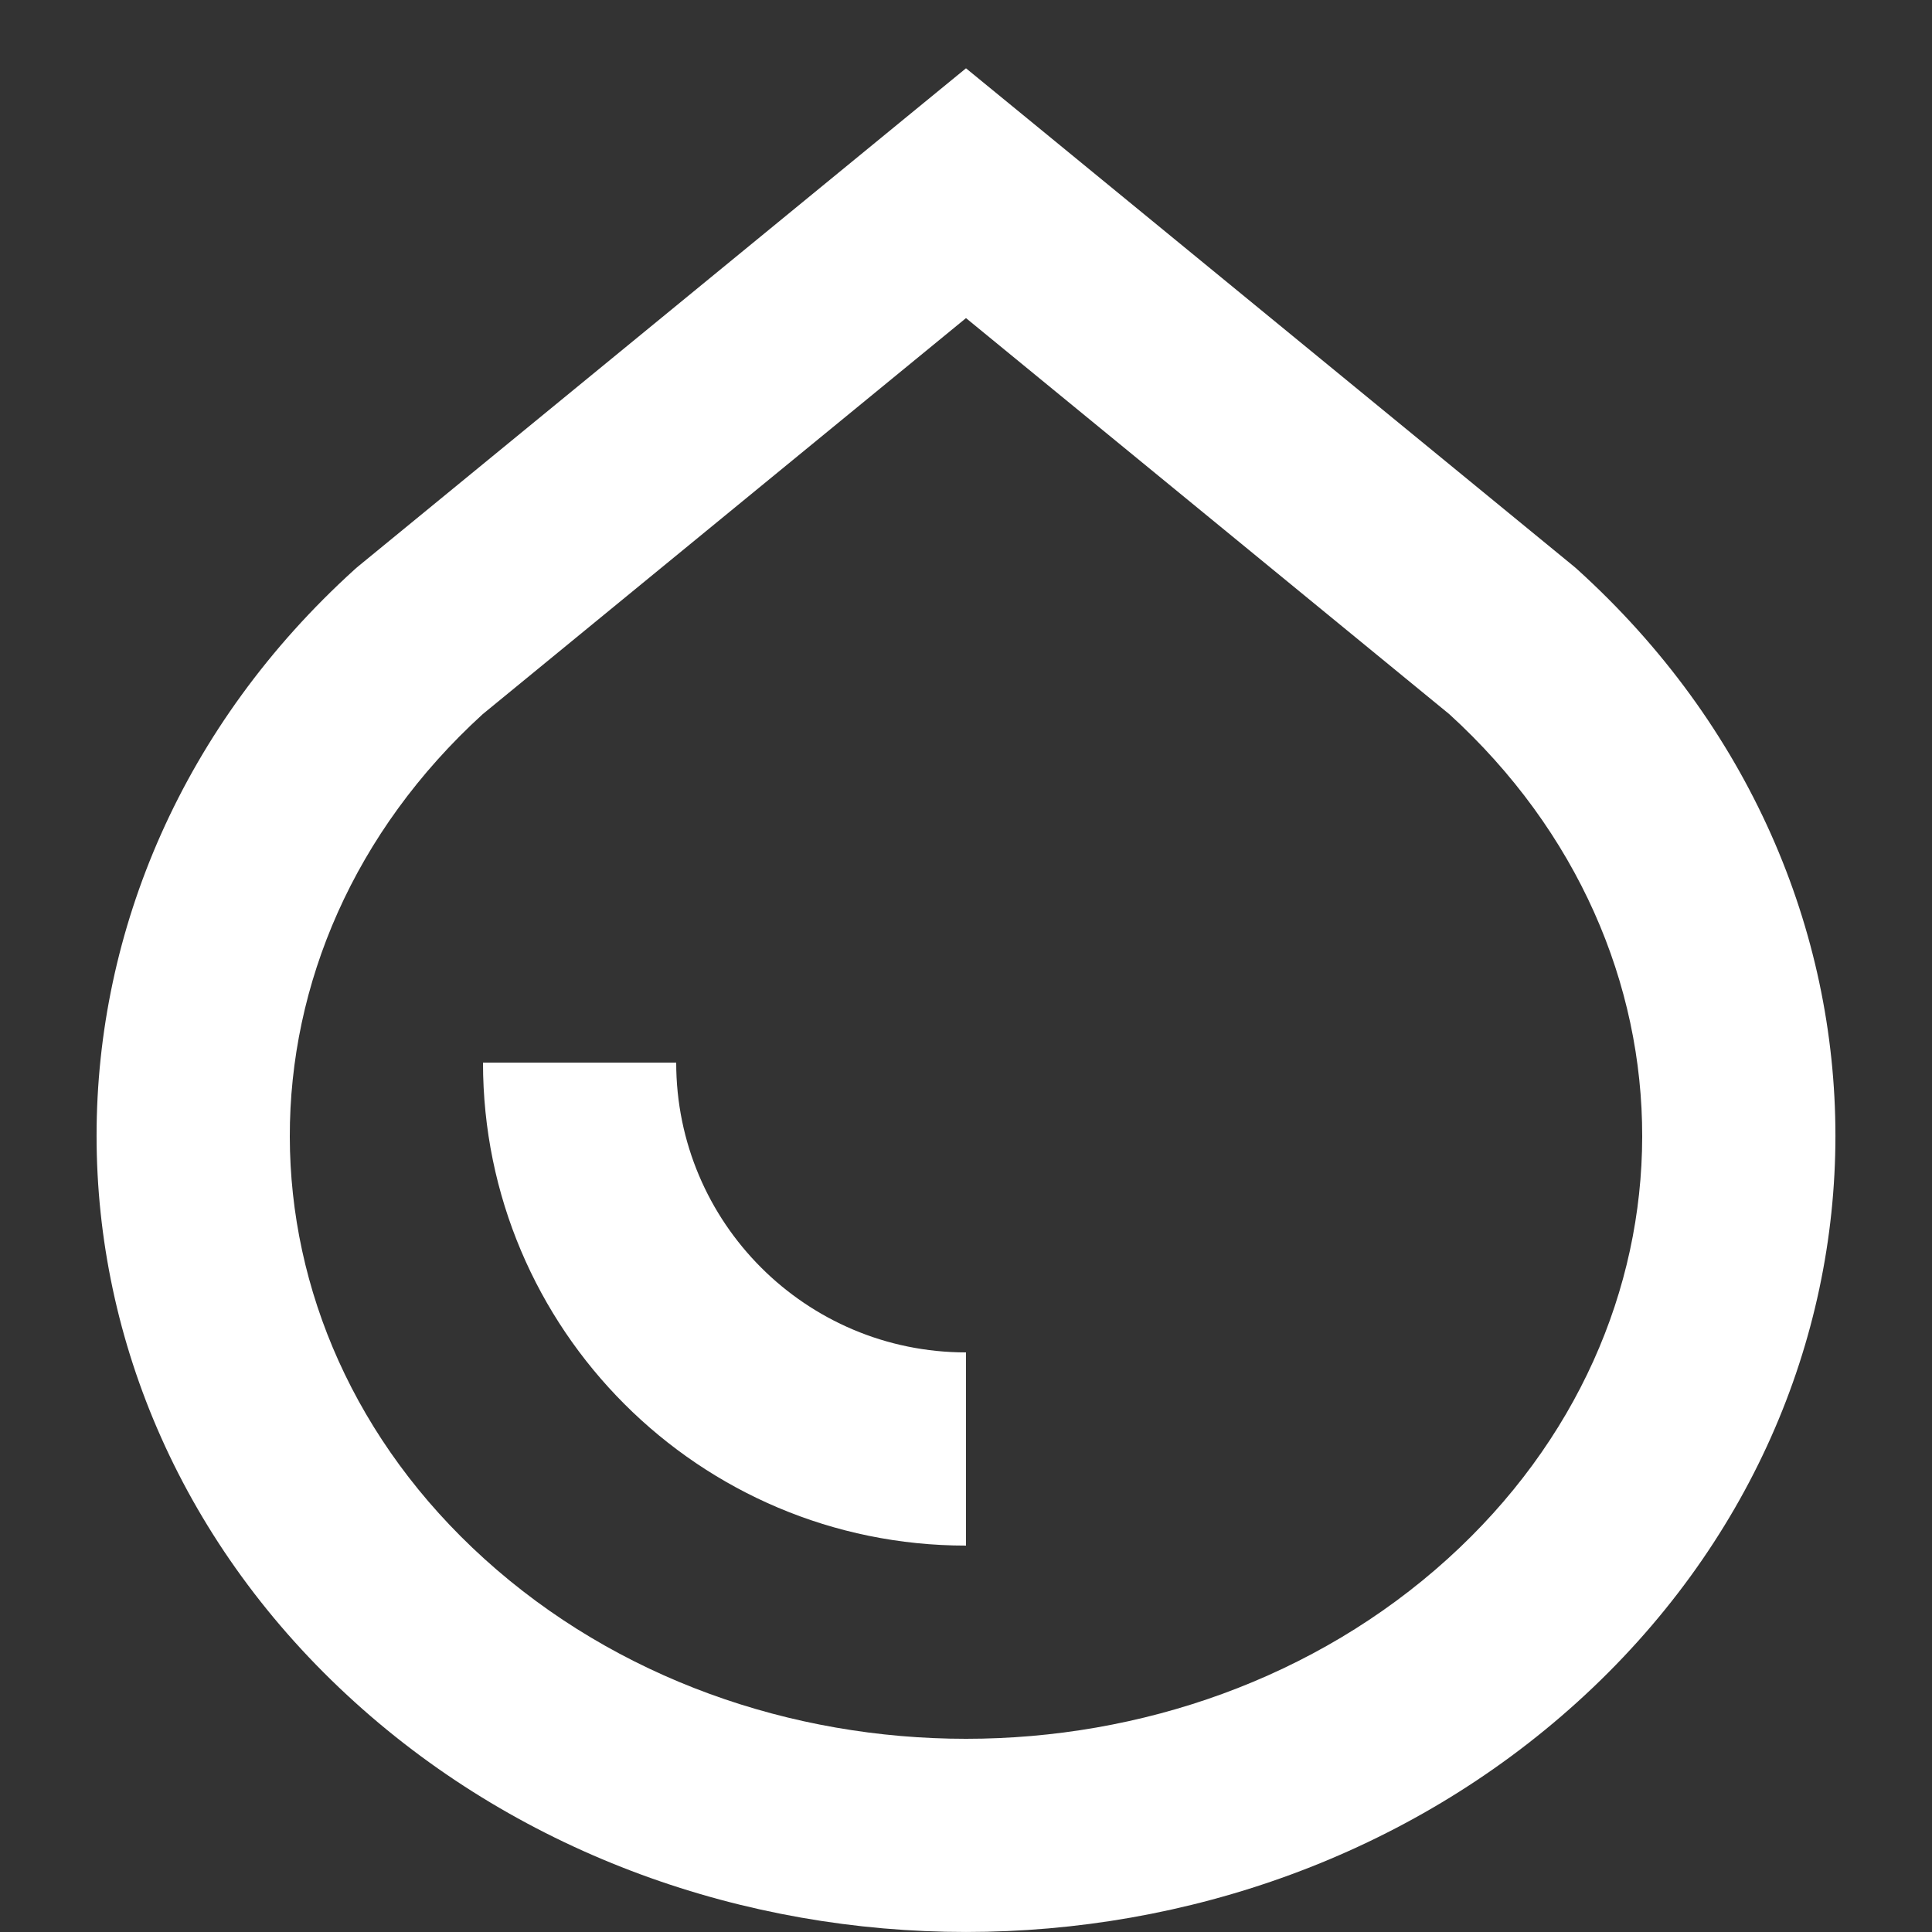 <svg width="20" height="20" viewBox="0 0 20 20" fill="none" xmlns="http://www.w3.org/2000/svg">
<rect x="0" y="0" width="20" height="20" fill="#333333" stroke="none"/>
<g clip-path="url(#clip0_7860_13289)">
<path fill-rule="evenodd" clip-rule="evenodd" d="M10.634 1.226L10 0.707L9.366 1.226L3.709 5.862L3.69 5.878L3.672 5.894C0.109 9.12 0.109 14.394 3.672 17.62C7.177 20.793 12.823 20.793 16.328 17.62L16.328 17.62C19.891 14.394 19.891 9.12 16.328 5.894L16.31 5.878L16.291 5.862L10.634 1.226ZM4.997 7.393L10 3.293L15.003 7.393C17.671 9.826 17.666 13.711 14.986 16.137C12.242 18.621 7.758 18.621 5.014 16.137C2.334 13.711 2.329 9.826 4.997 7.393ZM10 14C8.343 14 7 12.657 7 11H5C5 13.761 7.239 16 10 16V14Z" fill="#fff"/>
</g>
<defs>
<clipPath id="clip0_7860_13289">
<rect width="20" height="20" fill="white"/>
</clipPath>
</defs>
</svg>
